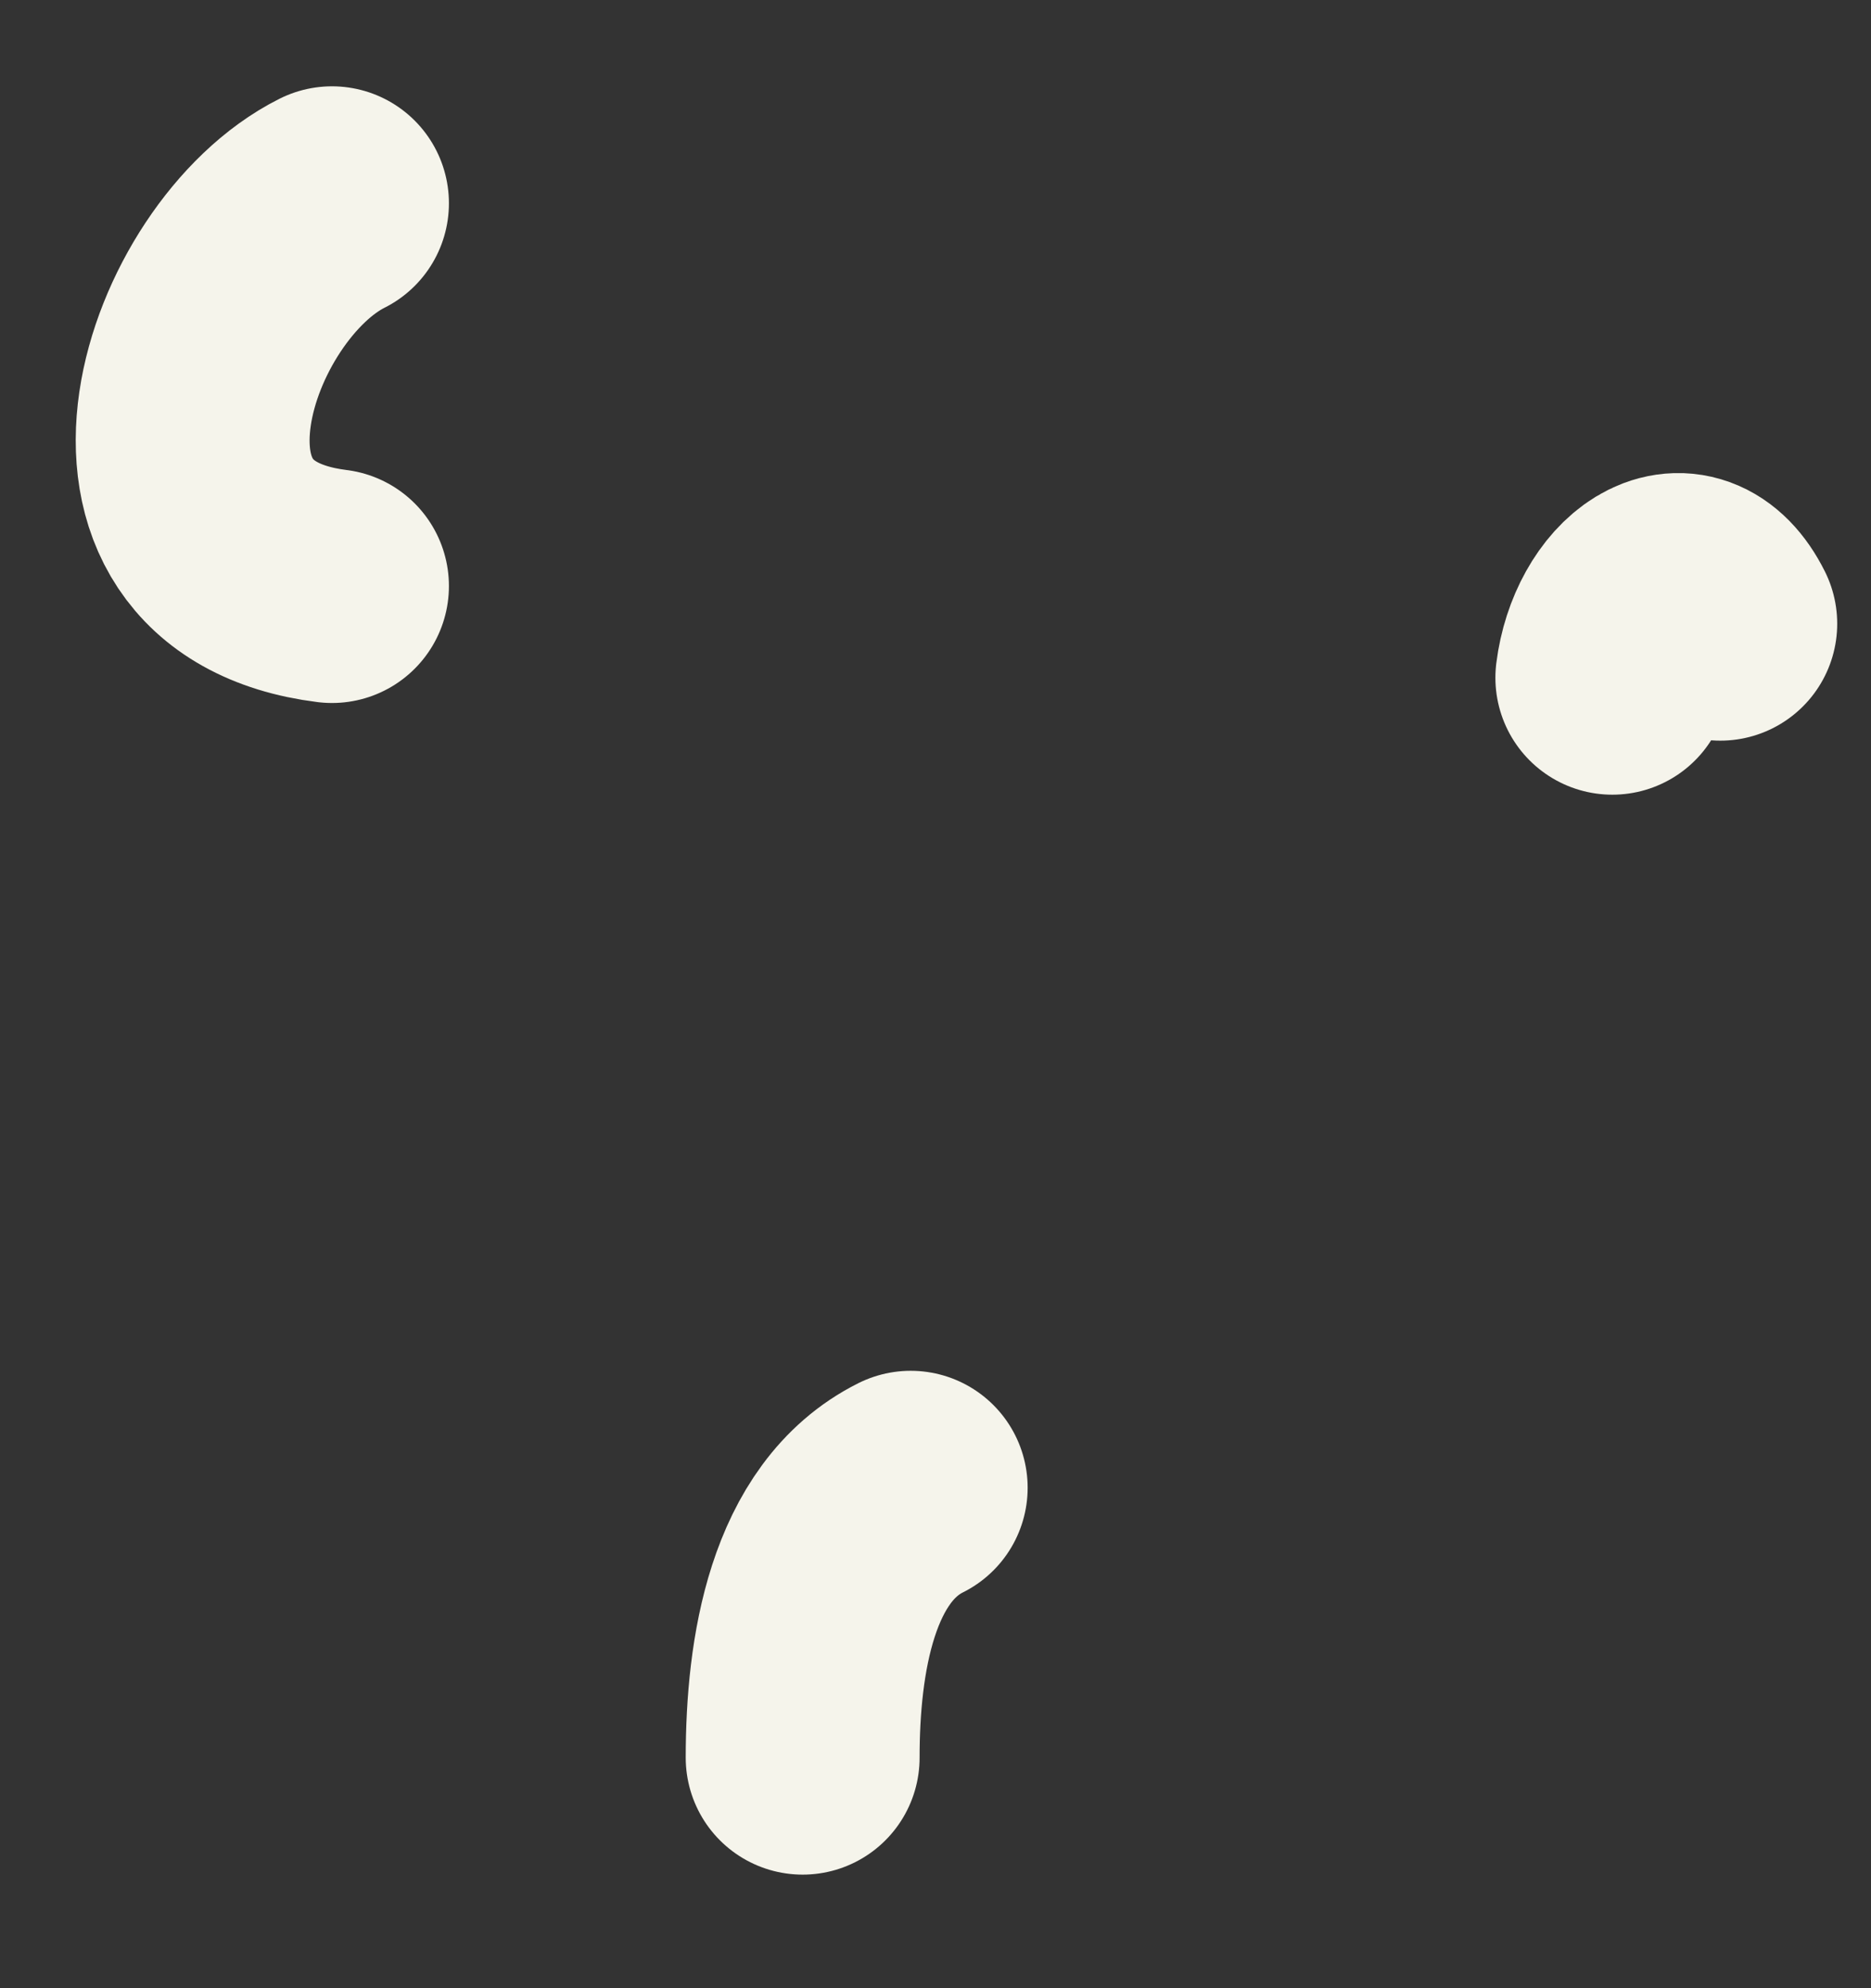 <?xml version="1.0" encoding="UTF-8"?> <svg xmlns="http://www.w3.org/2000/svg" width="16" height="17" viewBox="0 0 16 17" fill="none"><rect x="0" y="0" width="16" height="17" fill="#333333" stroke="none"/><path d="M2.839 5.011C0.859 4.764 1.696 2.31 2.839 1.738" stroke="#F5F4EB" stroke-width="2" stroke-linecap="round"></path><path d="M13.788 5.795C13.867 5.162 14.411 4.732 14.711 5.333" stroke="#F5F4EB" stroke-width="2" stroke-linecap="round"></path><path d="M6.864 15.029C6.864 14.155 7.029 13.1 7.788 12.721" stroke="#F5F4EB" stroke-width="2" stroke-linecap="round"></path></svg> 